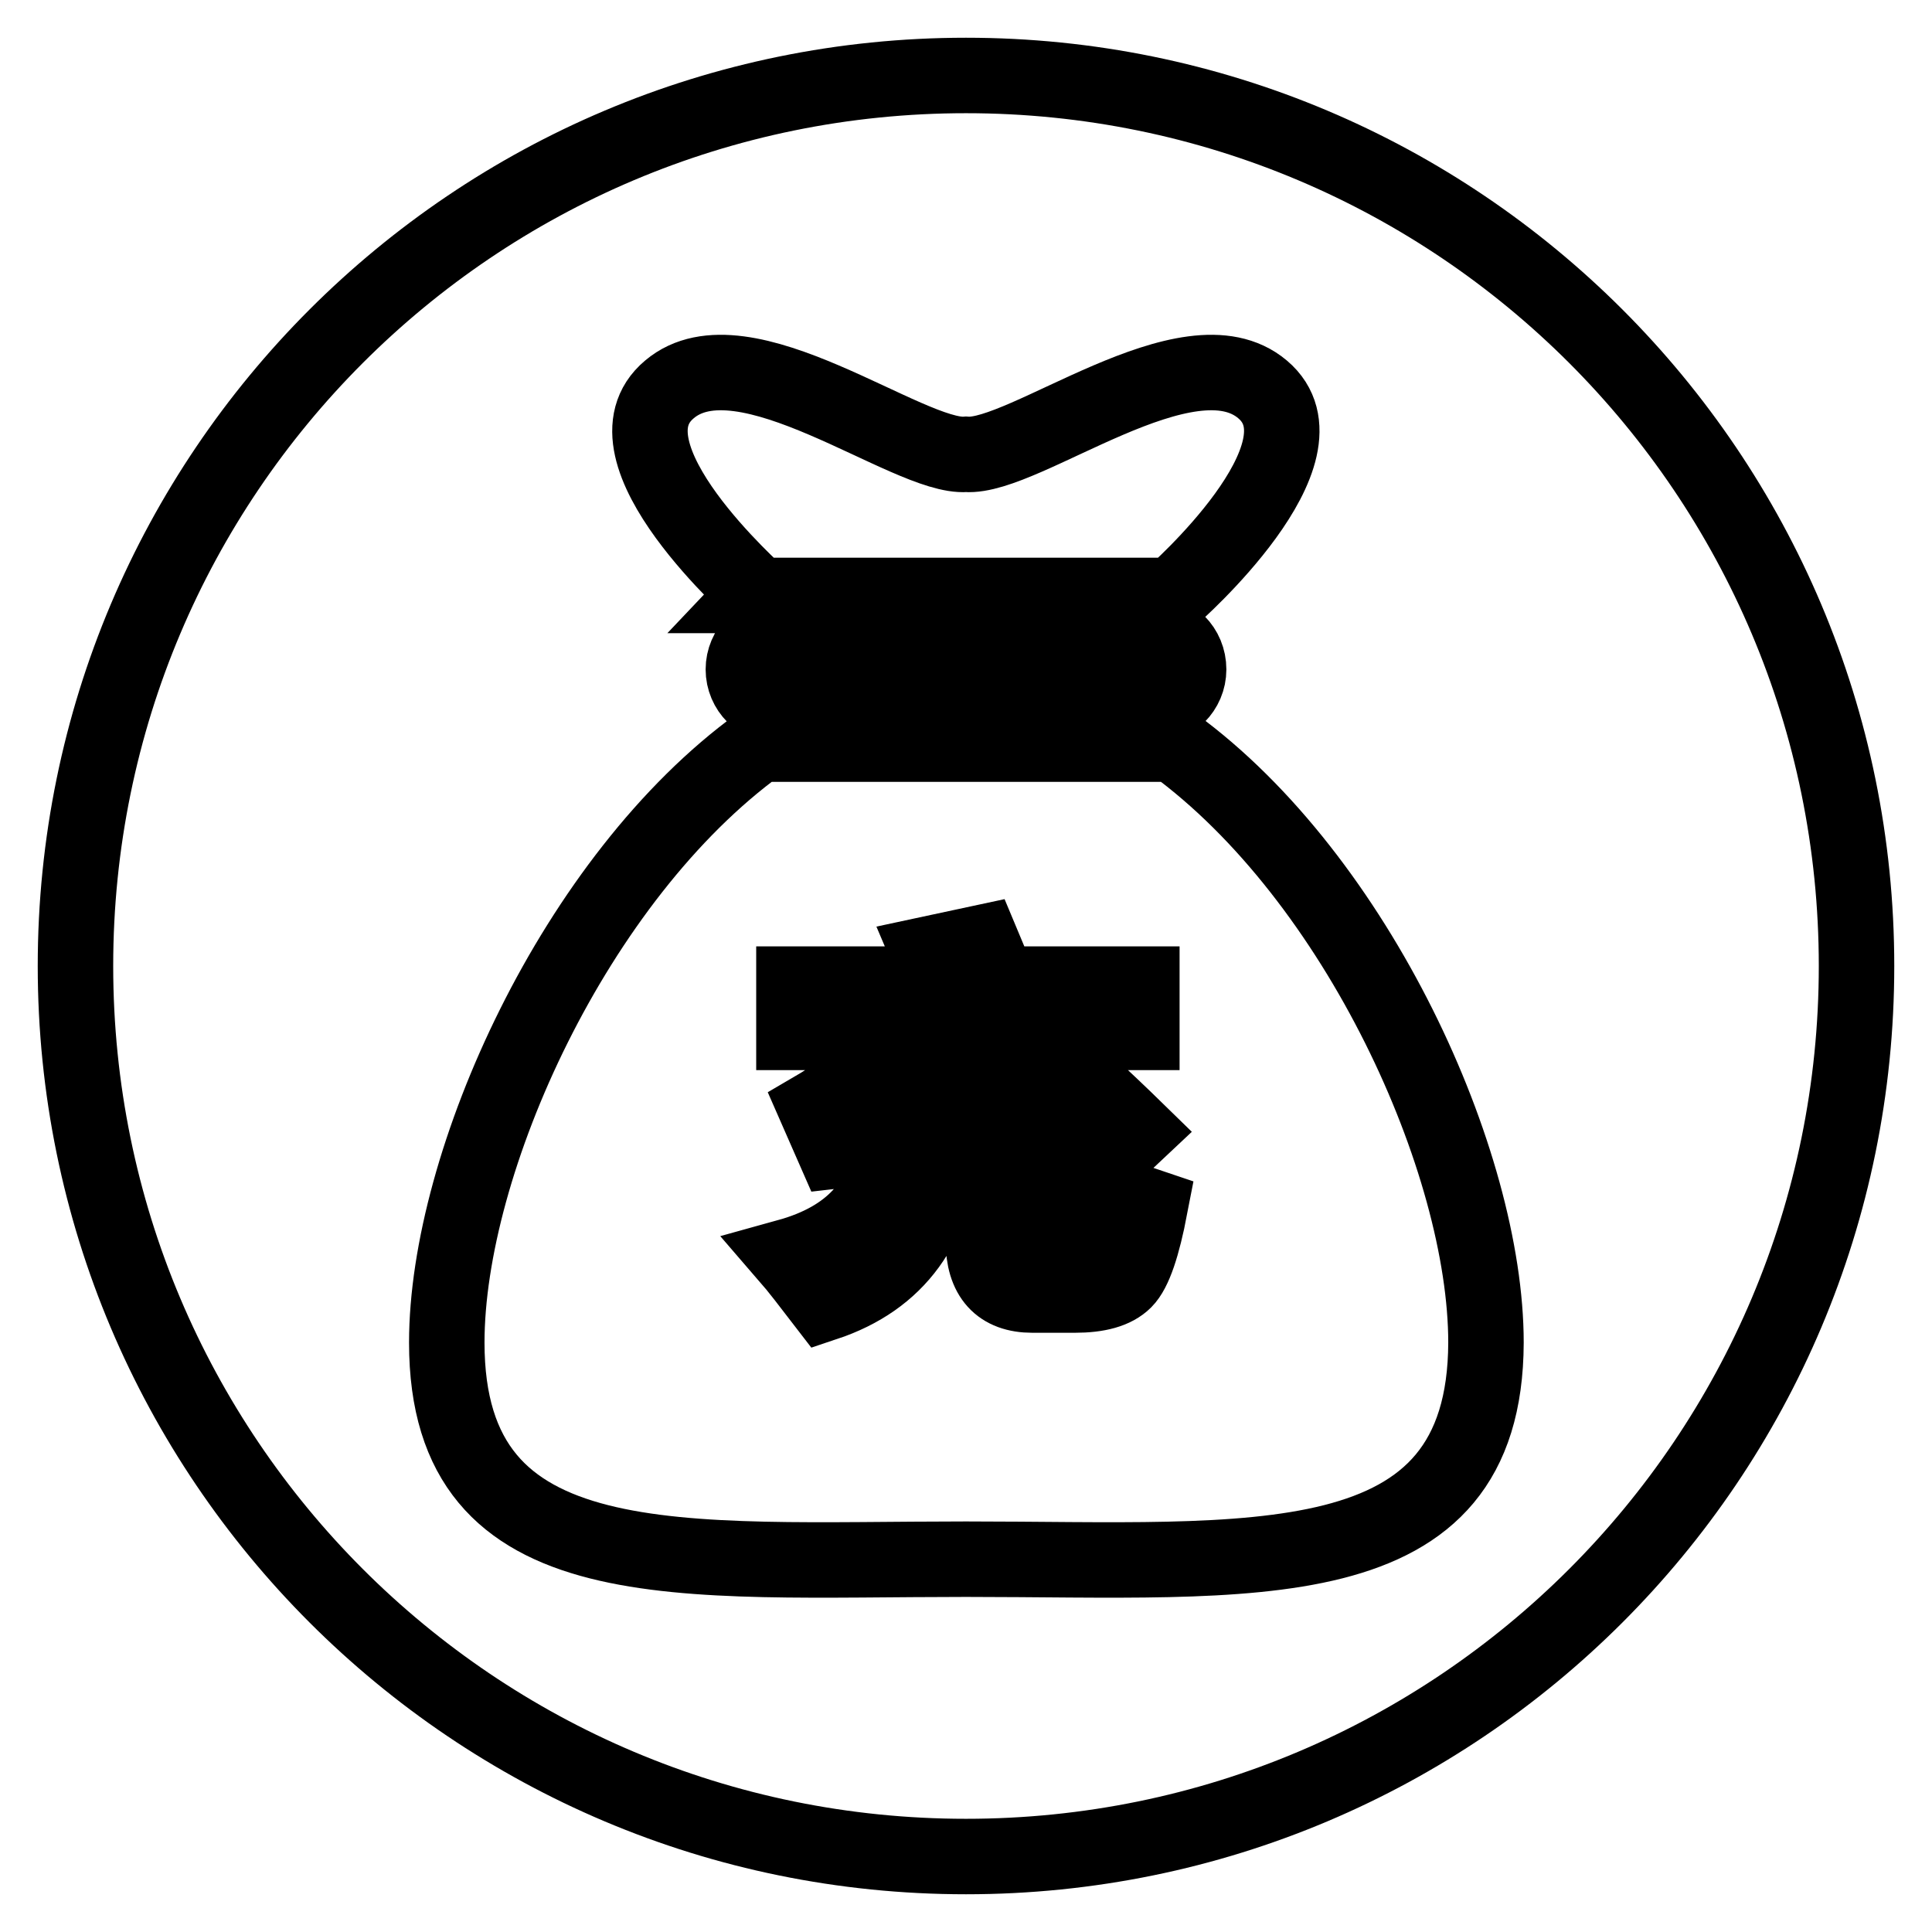 <?xml version="1.0" encoding="utf-8"?>
<!-- Svg Vector Icons : http://www.onlinewebfonts.com/icon -->
<!DOCTYPE svg PUBLIC "-//W3C//DTD SVG 1.1//EN" "http://www.w3.org/Graphics/SVG/1.1/DTD/svg11.dtd">
<svg version="1.1" xmlns="http://www.w3.org/2000/svg" xmlns:xlink="http://www.w3.org/1999/xlink" x="0px" y="0px" viewBox="0 0 256 256" enable-background="new 0 0 256 256" xml:space="preserve">
<g> <path stroke-width="10" fill-opacity="0" stroke="#000000"  d="M144.3,164.4c-0.5,0.9-1.4,1.3-2.8,1.3h-1.9c-1.7,0-2.6-0.8-2.6-2.5V151l5.1-0.2l3.6,3.8l5-4.7 c-4.5-4.4-9.3-8.8-14.2-13.1l-4.7,3.7l5.2,5.1c-7.7,0.3-13.8,0.4-18.3,0.5c3.5-3.1,6.7-6.2,9.5-9.3h23.1v-6.4h-18.9l-2.3-5.5 l-7,1.5l1.7,4h-19.6v6.4h14.2c-3.9,4.5-7.7,7.9-11.3,10l2.5,5.7c1.7-0.2,4.2-0.4,7.5-0.7c-0.9,7.5-5.4,12.4-13.7,14.7 c1.3,1.5,2.9,3.6,4.9,6.2c9.6-3.2,14.7-10.3,15.6-21.3l5.4-0.2v13.2c0,4.8,2.2,7.2,6.5,7.2h5.6c3.1,0,5.3-0.6,6.6-1.9 c1.3-1.3,2.4-4.6,3.4-9.8c-2.7-0.9-5-1.8-6.8-2.7C145.1,161.1,144.7,163.5,144.3,164.4z M128,10C62.8,10,10,62.8,10,128 c0,65.2,52.8,118,118,118c65.2,0,118-52.8,118-118C246,62.8,193.2,10,128,10z M88.7,51.6c9.8-8.3,31.7,9.2,39.3,8.6 c7.7,0.6,29.5-16.9,39.3-8.6c9.8,8.3-11.9,27.3-11.9,27.3h-54.9C100.6,78.8,78.8,59.9,88.7,51.6z M157.5,88.7 c0,2.7-2.2,4.9-4.9,4.9h-49.2c-2.7,0-4.9-2.2-4.9-4.9s2.2-4.9,4.9-4.9h49.2C155.3,83.7,157.5,85.9,157.5,88.7z M128,206.6 c-38,0-68.8,3.4-68.8-28.7c0-23.9,17-61.6,41.4-79.3h54.9c24.4,17.8,41.4,55.4,41.4,79.3C196.8,210,166,206.6,128,206.6z"/></g>
</svg>